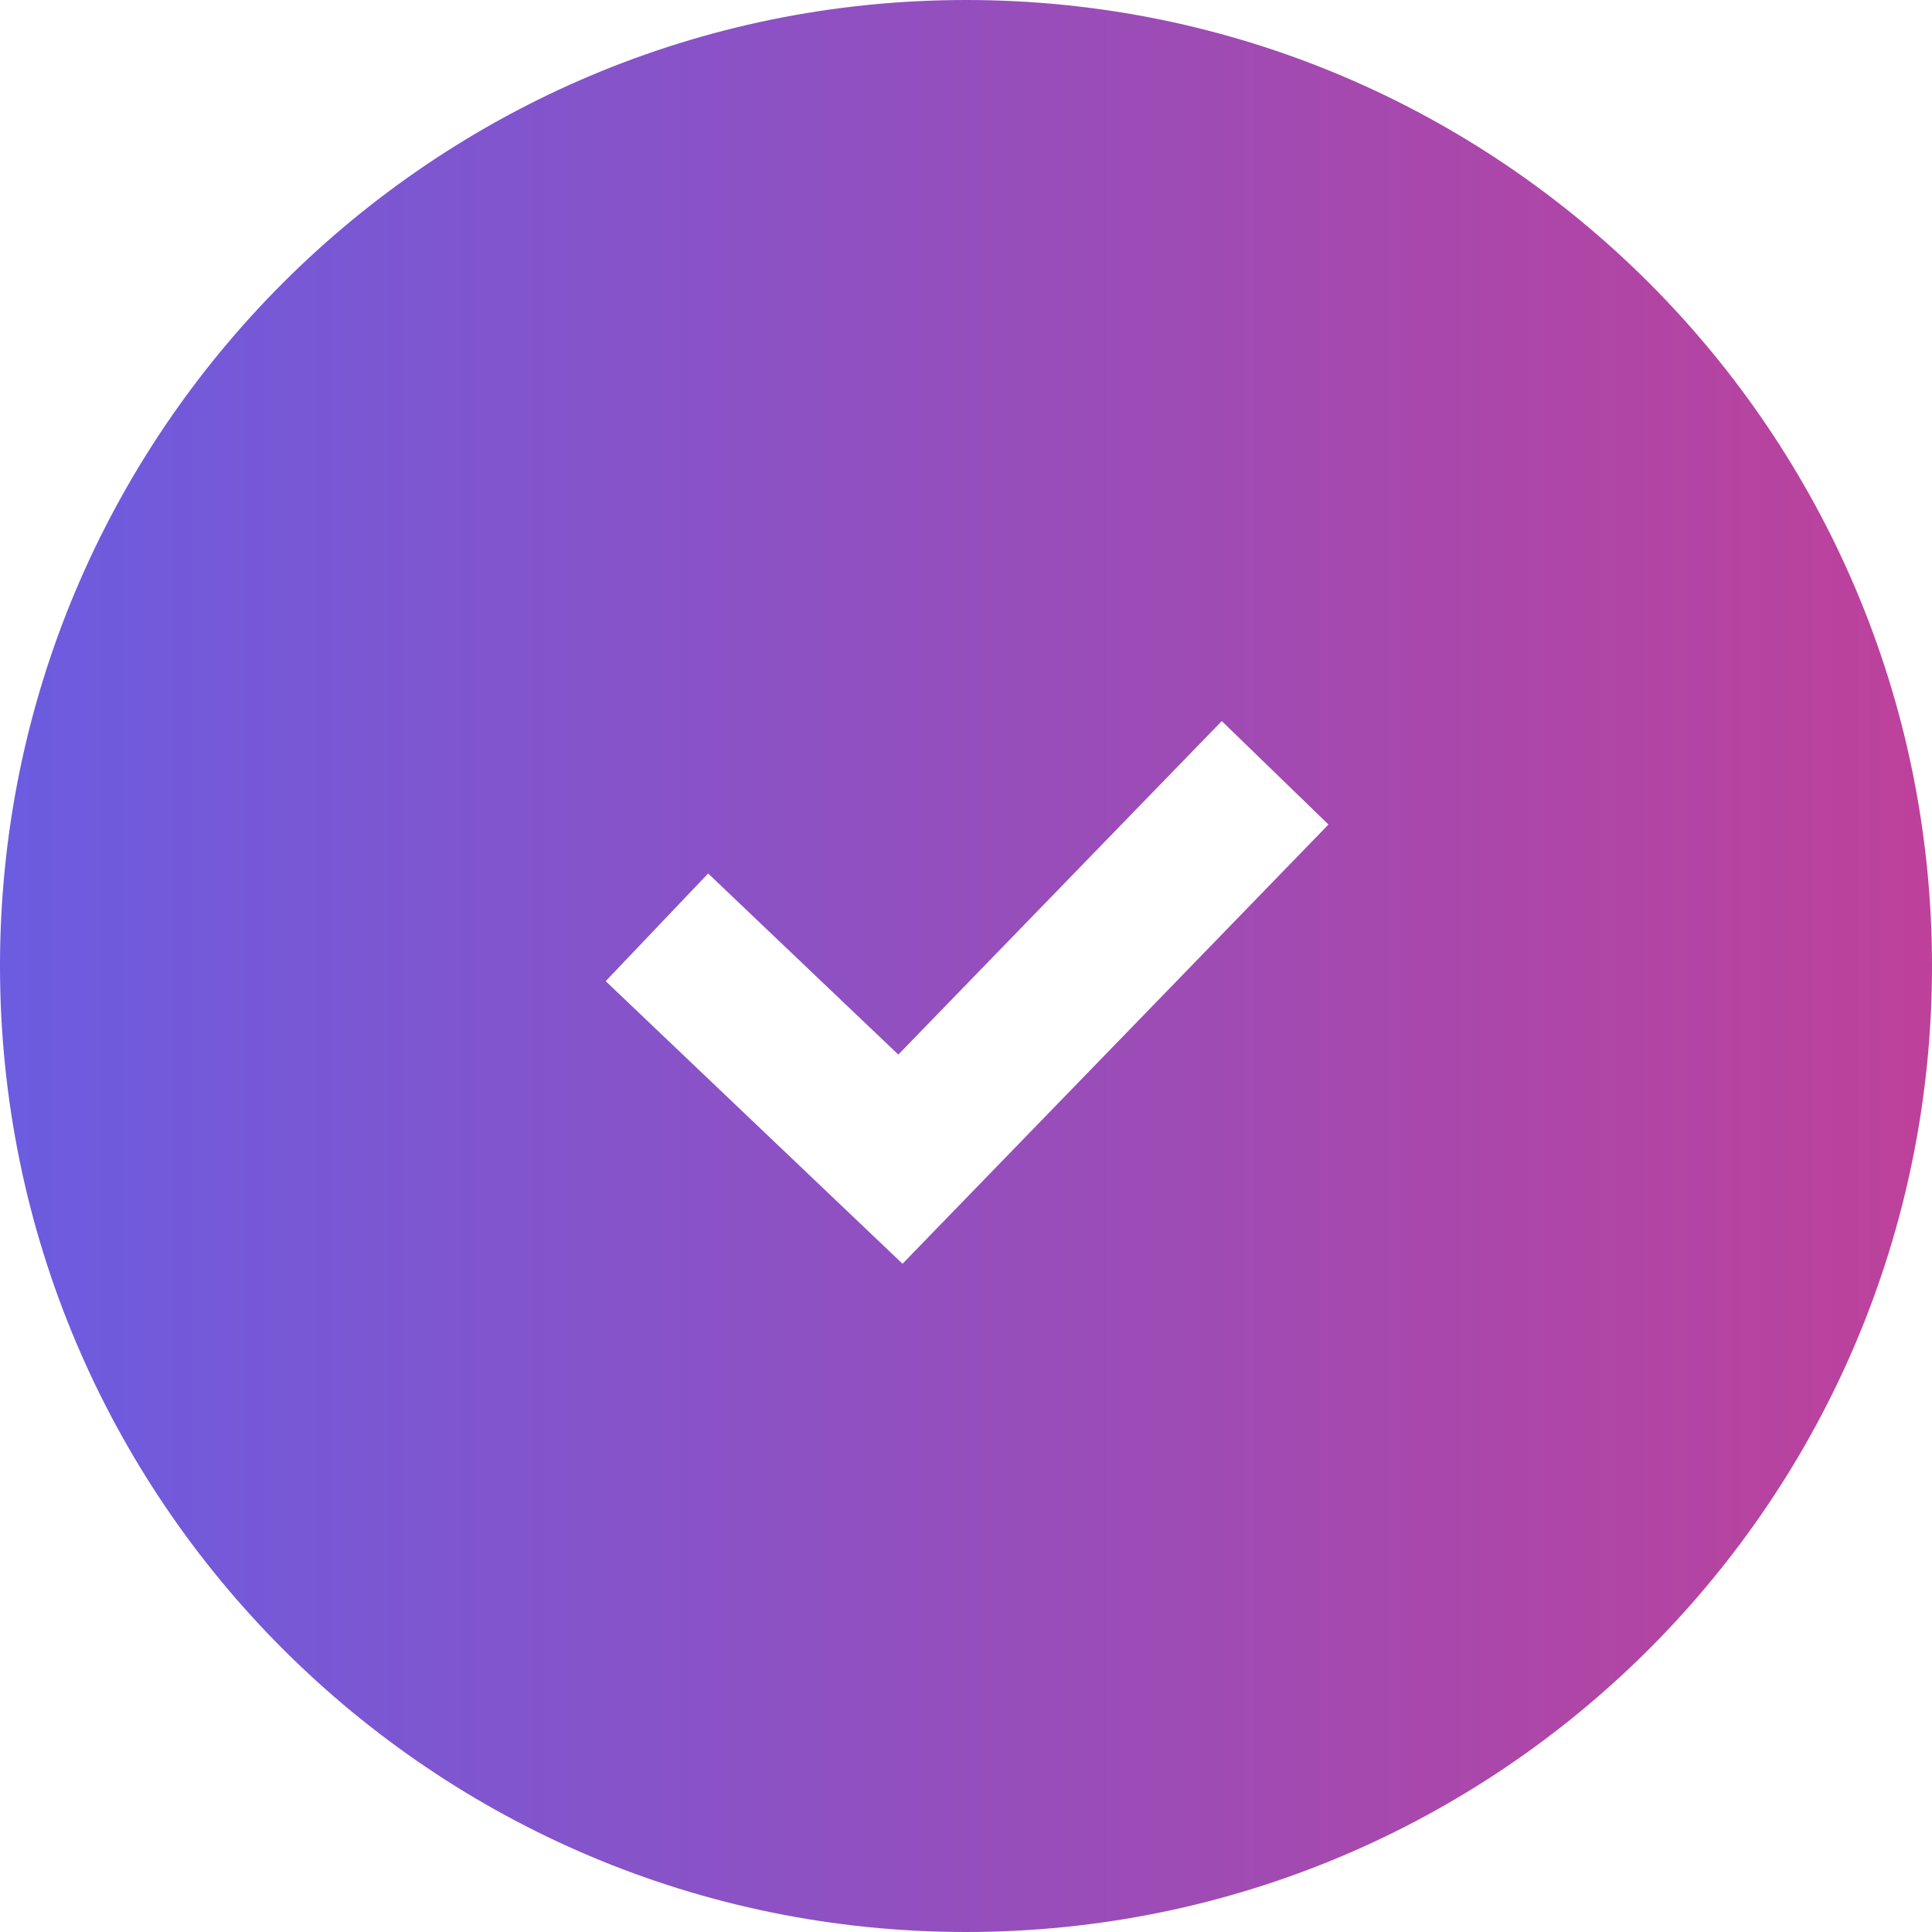 <svg width="26" height="26" viewBox="0 0 26 26" fill="none" xmlns="http://www.w3.org/2000/svg">
  <defs>
    <linearGradient id="gradient" x1="0" y1="0" x2="1" y2="0" gradientUnits="objectBoundingBox">
      <stop offset="0%" stop-color="#6B5CE0" />
      <stop offset="100%" stop-color="#BE419A" />
    </linearGradient>
  </defs>
  <path fill-rule="evenodd" clip-rule="evenodd" d="M13 26C20.18 26 26 20.18 26 13C26 5.82 20.18 0 13 0C5.82 0 0 5.82 0 13C0 20.18 5.82 26 13 26ZM12.835 16.296L17.878 11.096L16.442 9.704L12.089 14.192L9.53 11.755L8.151 13.204L11.428 16.324L12.146 17.007L12.835 16.296Z" fill="url(#gradient)" />
</svg>
